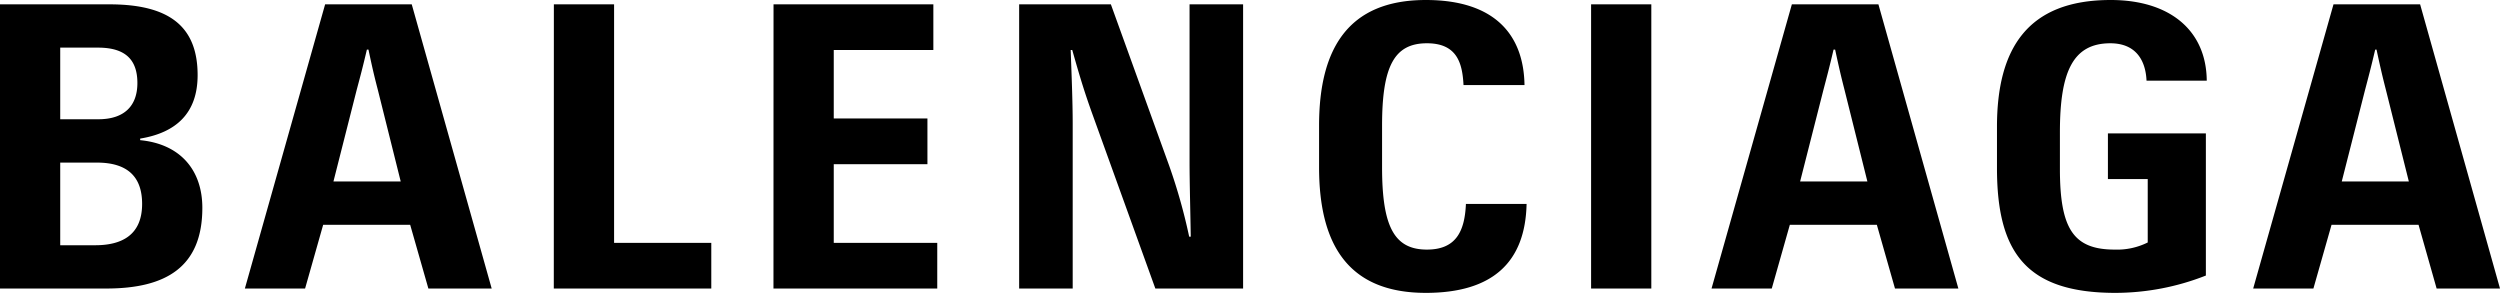 <svg xmlns="http://www.w3.org/2000/svg" viewBox="0 0 396.85 46.49"><title>Balenciaga</title><path d="M377,7.87h.25c.63,2.94.94,4.25,1.5,6.44l3.63,14.5H371.73l3.69-14.5c.56-2.13.93-3.5,1.62-6.44m9.75,37.93h10.06L384.17.69H370.42L357.67,45.8h9.56l2.88-10.12h13.81Zm-51,.69a39.32,39.32,0,0,0,14.37-2.75V21.18H334.61v7.25h6.32V38.49a10.91,10.91,0,0,1-5.25,1.13c-6.56,0-8.69-3.32-8.69-12.81V21c0-9.5,2-14.13,8-14.13,4.19,0,5.62,2.88,5.75,5.94h9.56C350.24,4.87,344.49,0,335.05,0,321.87,0,317,7.69,317,20.12v6.56c0,13.31,4.56,19.81,18.81,19.81M291.06,7.87h.25c.63,2.94.94,4.25,1.5,6.44l3.62,14.5H285.75l3.69-14.5c.56-2.13.93-3.5,1.62-6.44m9.75,37.93h10.06L298.18.69H284.44L271.69,45.8h9.56l2.87-10.12h13.81Zm-48.24,0h9.56V.69h-9.56Zm-26.24.69c10.62,0,15.8-4.87,16-14.12H232.7c-.19,4.43-1.63,7.25-6.19,7.25-5.18,0-7.12-3.63-7.12-13.06V19.93c0-9.43,1.94-13.06,7.12-13.06,4.81,0,5.63,3.19,5.81,6.63H242C241.88,5.69,237.45,0,226.33,0,214,0,209.39,7.75,209.39,19.93v6.63c0,12.18,4.56,19.93,16.94,19.93m-64.55-.69h8.5V19.68c0-3.62-.19-8.12-.32-11.74h.25c1.32,4.68,2.07,7.06,3.31,10.49L183.4,45.8h13.93V.69h-8.5v25c0,3.32.13,7.69.19,11.88h-.25a89.38,89.38,0,0,0-3.19-11.31L176.34.69H161.78Zm-39,0h26V38.55H132.35V26.06h14.87V18.81H132.35V7.94h15.81V.69H122.79Zm-34.87,0h25V38.55H97.48V.69H87.92ZM58.24,7.87h.25c.62,2.94.93,4.25,1.5,6.44l3.62,14.5H52.93l3.68-14.5c.57-2.13.94-3.5,1.63-6.44M68,45.8H78.05L65.36.69H51.61L38.87,45.8h9.56L51.3,35.68H65.11ZM9.56,38.93V25.81h5.81c4.88,0,7.19,2.25,7.19,6.56,0,4.81-3.06,6.56-7.44,6.56Zm0-20V7.56h6c4.37,0,6.25,1.94,6.25,5.62s-2.13,5.75-6.19,5.75ZM0,45.8H16.87c9.5,0,15.25-3.43,15.25-12.81,0-5.93-3.44-10.12-9.87-10.74V22c5.74-.94,9.12-4.07,9.12-10.07,0-7.74-4.5-11.24-14-11.24H0Z"/></svg>